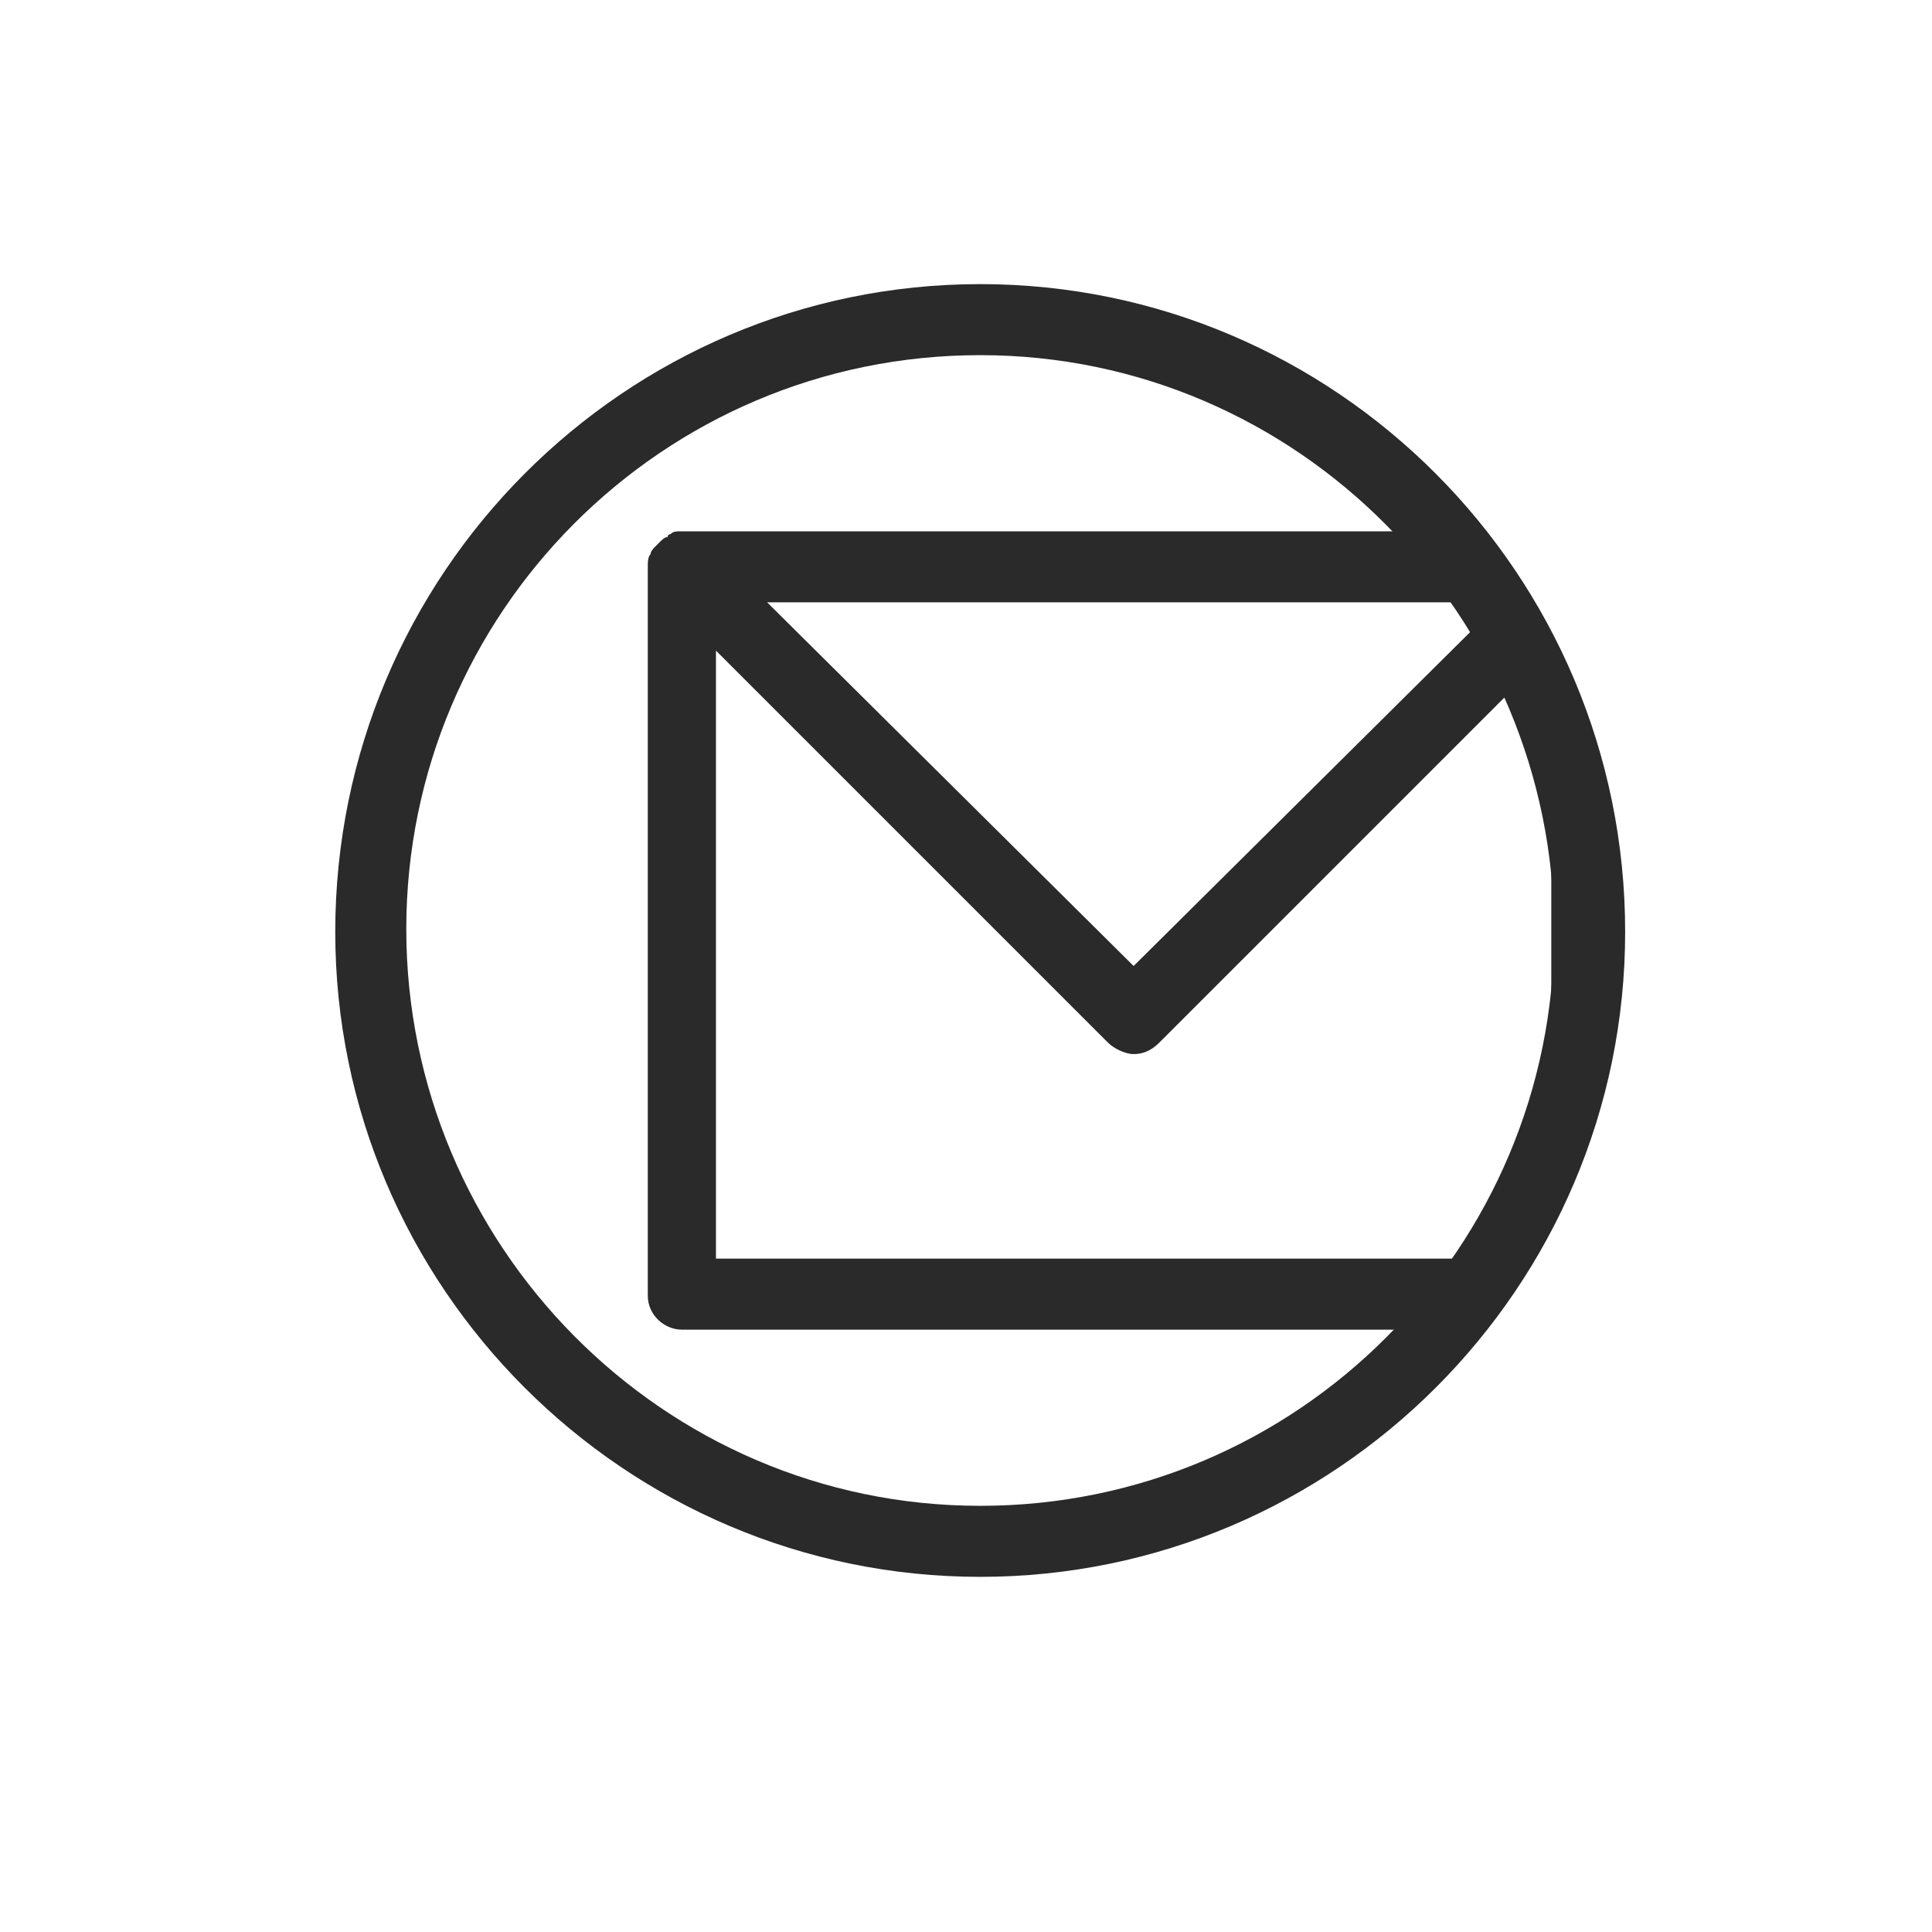 <?xml version="1.0" encoding="UTF-8"?> <svg xmlns="http://www.w3.org/2000/svg" xmlns:xlink="http://www.w3.org/1999/xlink" version="1.1" id="Слой_1" x="0px" y="0px" viewBox="0 0 68 68" style="enable-background:new 0 0 68 68;" xml:space="preserve"> <style type="text/css"> .st0{fill:#2A2A2A;} .st1{clip-path:url(#SVGID_00000086669856287062761120000015647761776547123359_);fill:#2A2A2A;} </style> <g id="BACKGROUND"> </g> <g id="BACKGROUND_00000075134342541668084950000006607706189912094372_"> </g> <g id="DESIGNED_BY_FREEPIK"> </g> <g> <path class="st0" d="M34.5,55.5c-12.5,0-22.7-10.2-22.7-22.7C11.8,20.2,22,10,34.5,10C47,10,57.2,20.2,57.2,32.8 C57.2,45.3,47,55.5,34.5,55.5z M34.5,12.5c-11.2,0-20.2,9.1-20.2,20.2S23.3,53,34.5,53s20.2-9.1,20.2-20.2S45.7,12.5,34.5,12.5z"></path> </g> <g> <defs> <path id="SVGID_1_" d="M34.5,11.2C22.6,11.2,13,20.9,13,32.8s9.7,21.5,21.5,21.5c11.9,0,21.5-9.7,21.5-21.5S46.4,11.2,34.5,11.2z"></path> </defs> <clipPath id="SVGID_00000038381771870336732380000015926572535751998337_"> <use xlink:href="#SVGID_1_" style="overflow:visible;"></use> </clipPath> <path style="clip-path:url(#SVGID_00000038381771870336732380000015926572535751998337_);fill:#2A2A2A;" d="M57.1,19.9 c0-0.1,0-0.3-0.1-0.4c0,0,0,0,0,0c0,0,0,0,0,0c-0.1-0.1-0.1-0.2-0.2-0.3c0,0-0.1-0.1-0.1-0.1c-0.1-0.1-0.2-0.1-0.3-0.2 c0,0-0.1,0-0.1-0.1c-0.1-0.1-0.3-0.1-0.4-0.1H24c-0.2,0-0.3,0-0.4,0.1c0,0-0.1,0-0.1,0.1c-0.1,0-0.2,0.1-0.3,0.2 c0,0-0.1,0.1-0.1,0.1c-0.1,0.1-0.2,0.2-0.2,0.3c0,0,0,0,0,0c0,0,0,0,0,0c-0.1,0.1-0.1,0.3-0.1,0.4c0,0,0,0,0,0v25.7 c0,0.7,0.6,1.2,1.2,1.2h31.8c0.7,0,1.2-0.6,1.2-1.2L57.1,19.9C57.1,19.9,57.1,19.9,57.1,19.9z M52.8,21.2L39.9,34L27,21.2H52.8z M25.2,44.3V22.9L39,36.7c0.2,0.2,0.6,0.4,0.9,0.4s0.6-0.1,0.9-0.4l13.8-13.8v21.4H25.2z"></path> </g> </svg> 